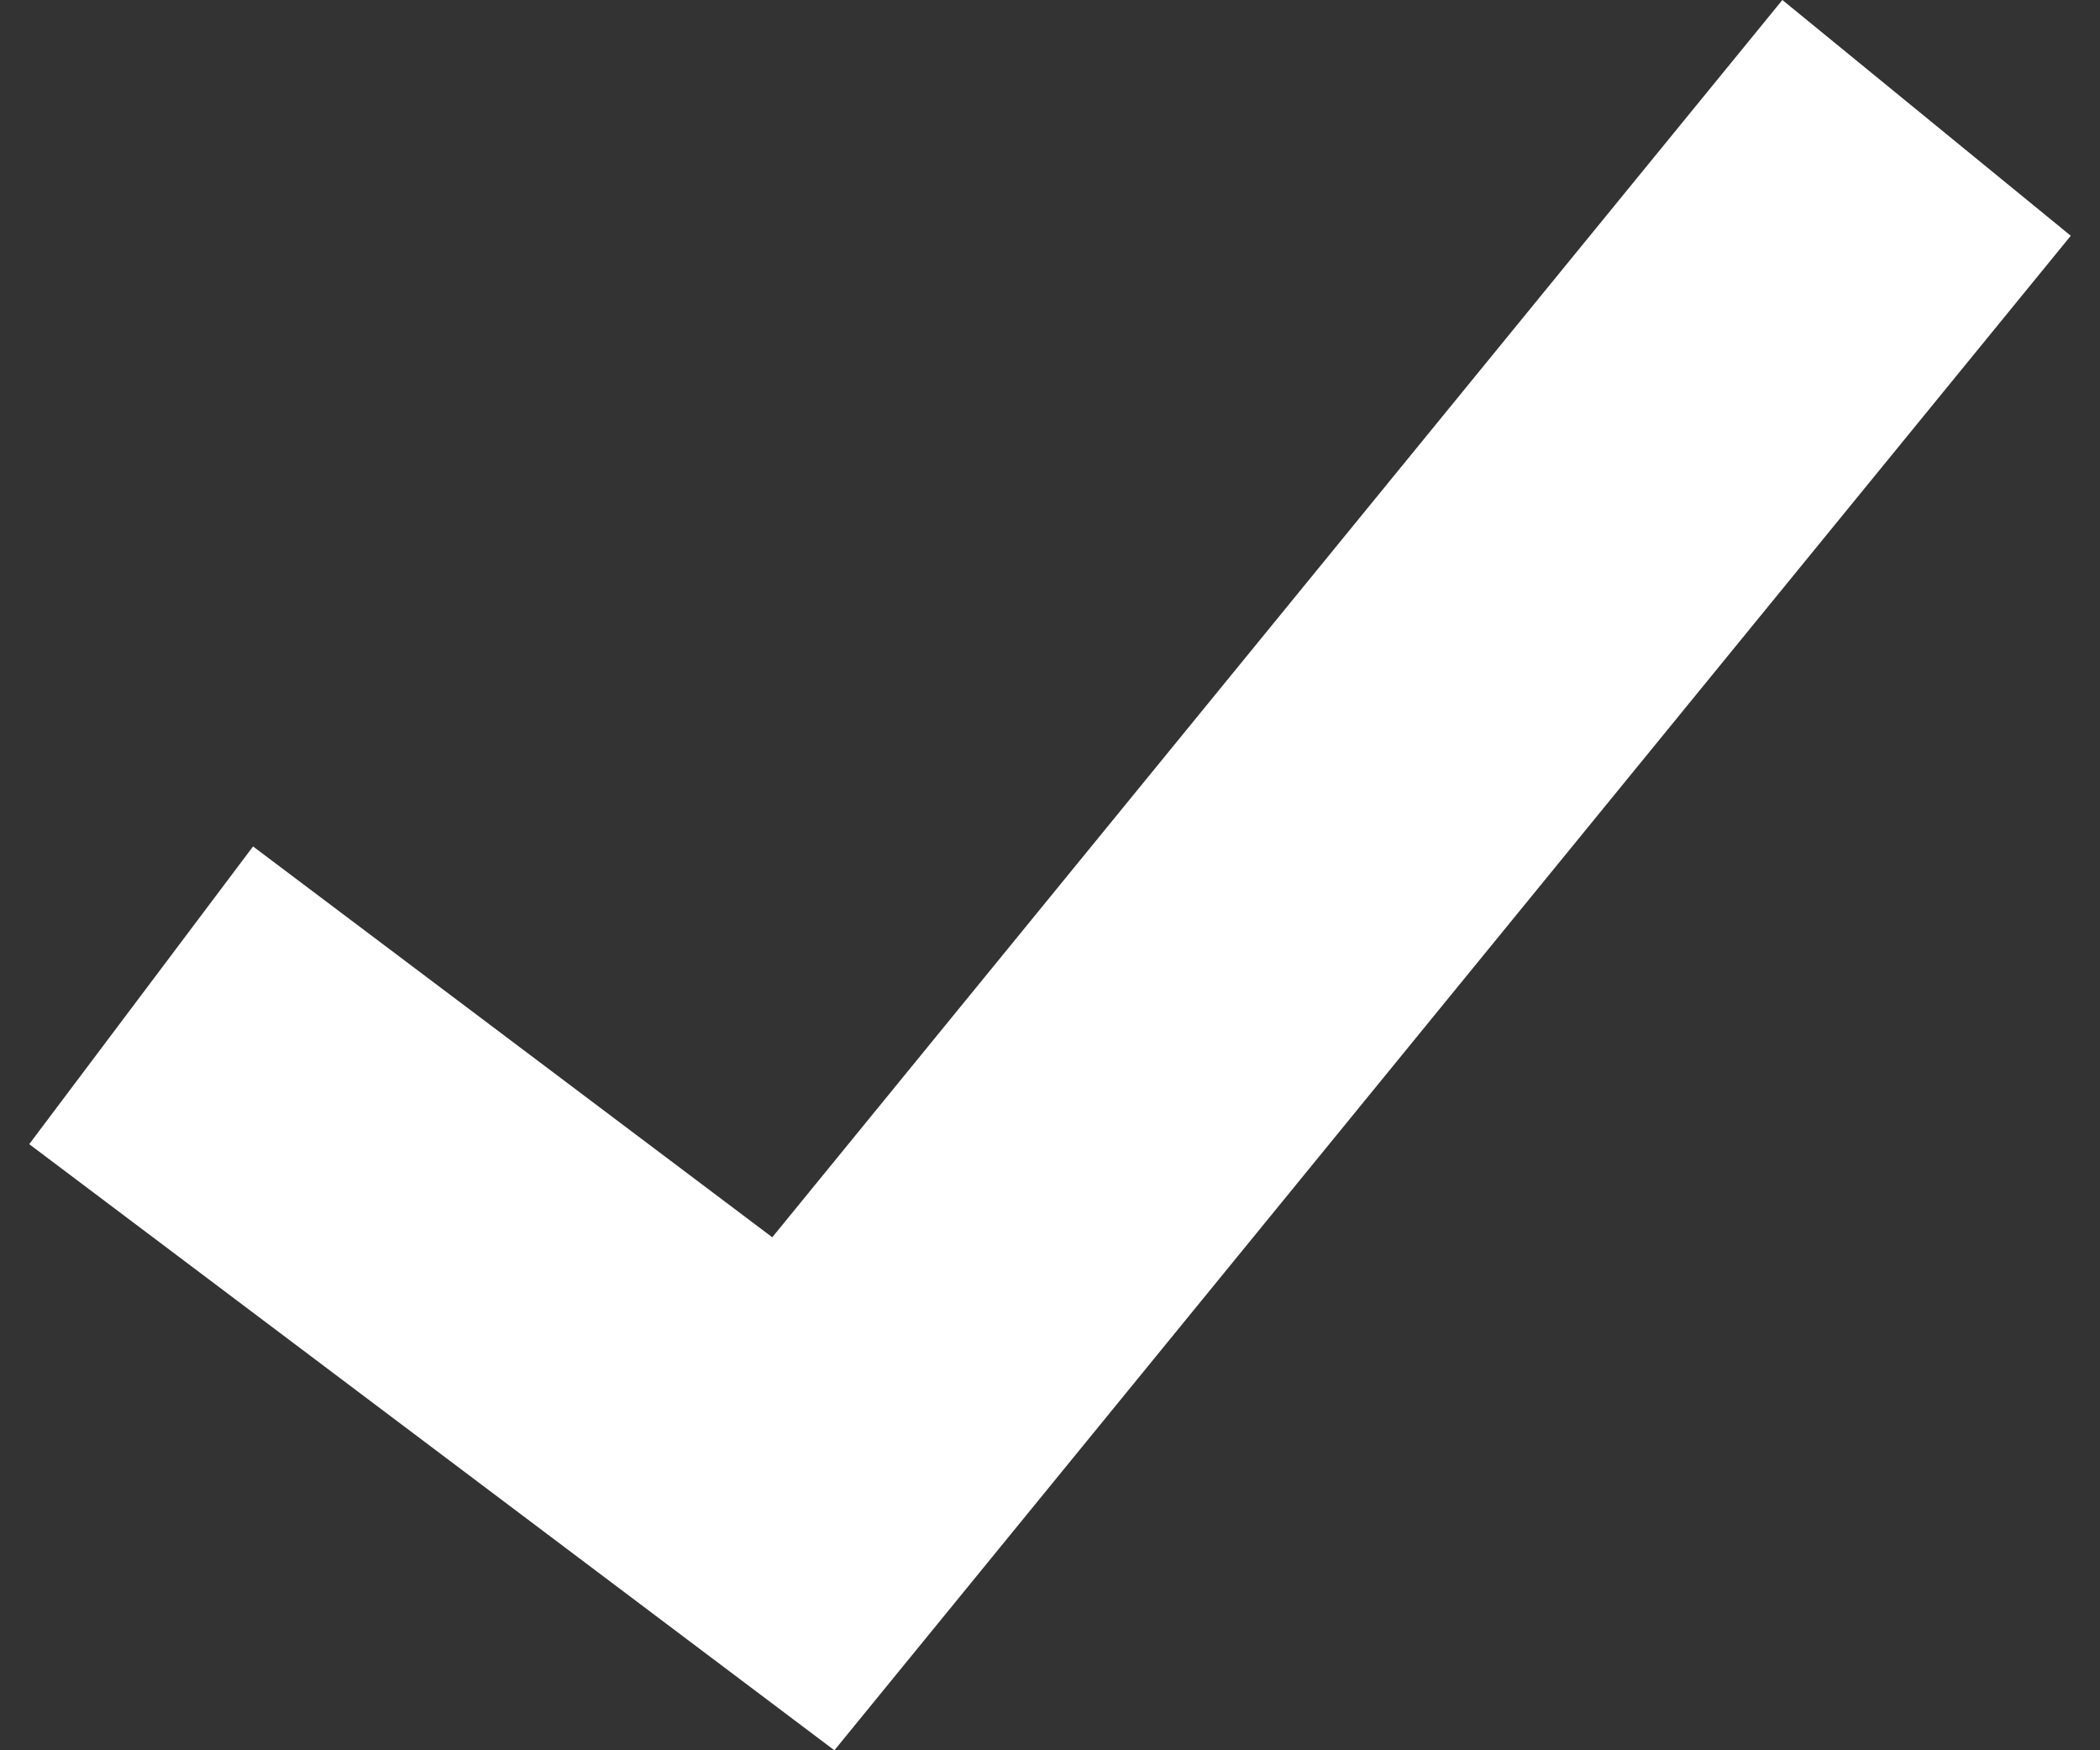 <svg width="12" height="10" viewBox="0 0 12 10" fill="none" xmlns="http://www.w3.org/2000/svg">
<rect x="0" y="0" width="12" height="10" fill="#333333" stroke="none"/>
<path d="M10.185 0L11.833 1.347L4.768 10L0.167 6.537L1.446 4.836L4.413 7.069L10.185 0Z" fill="white"/>
</svg>

